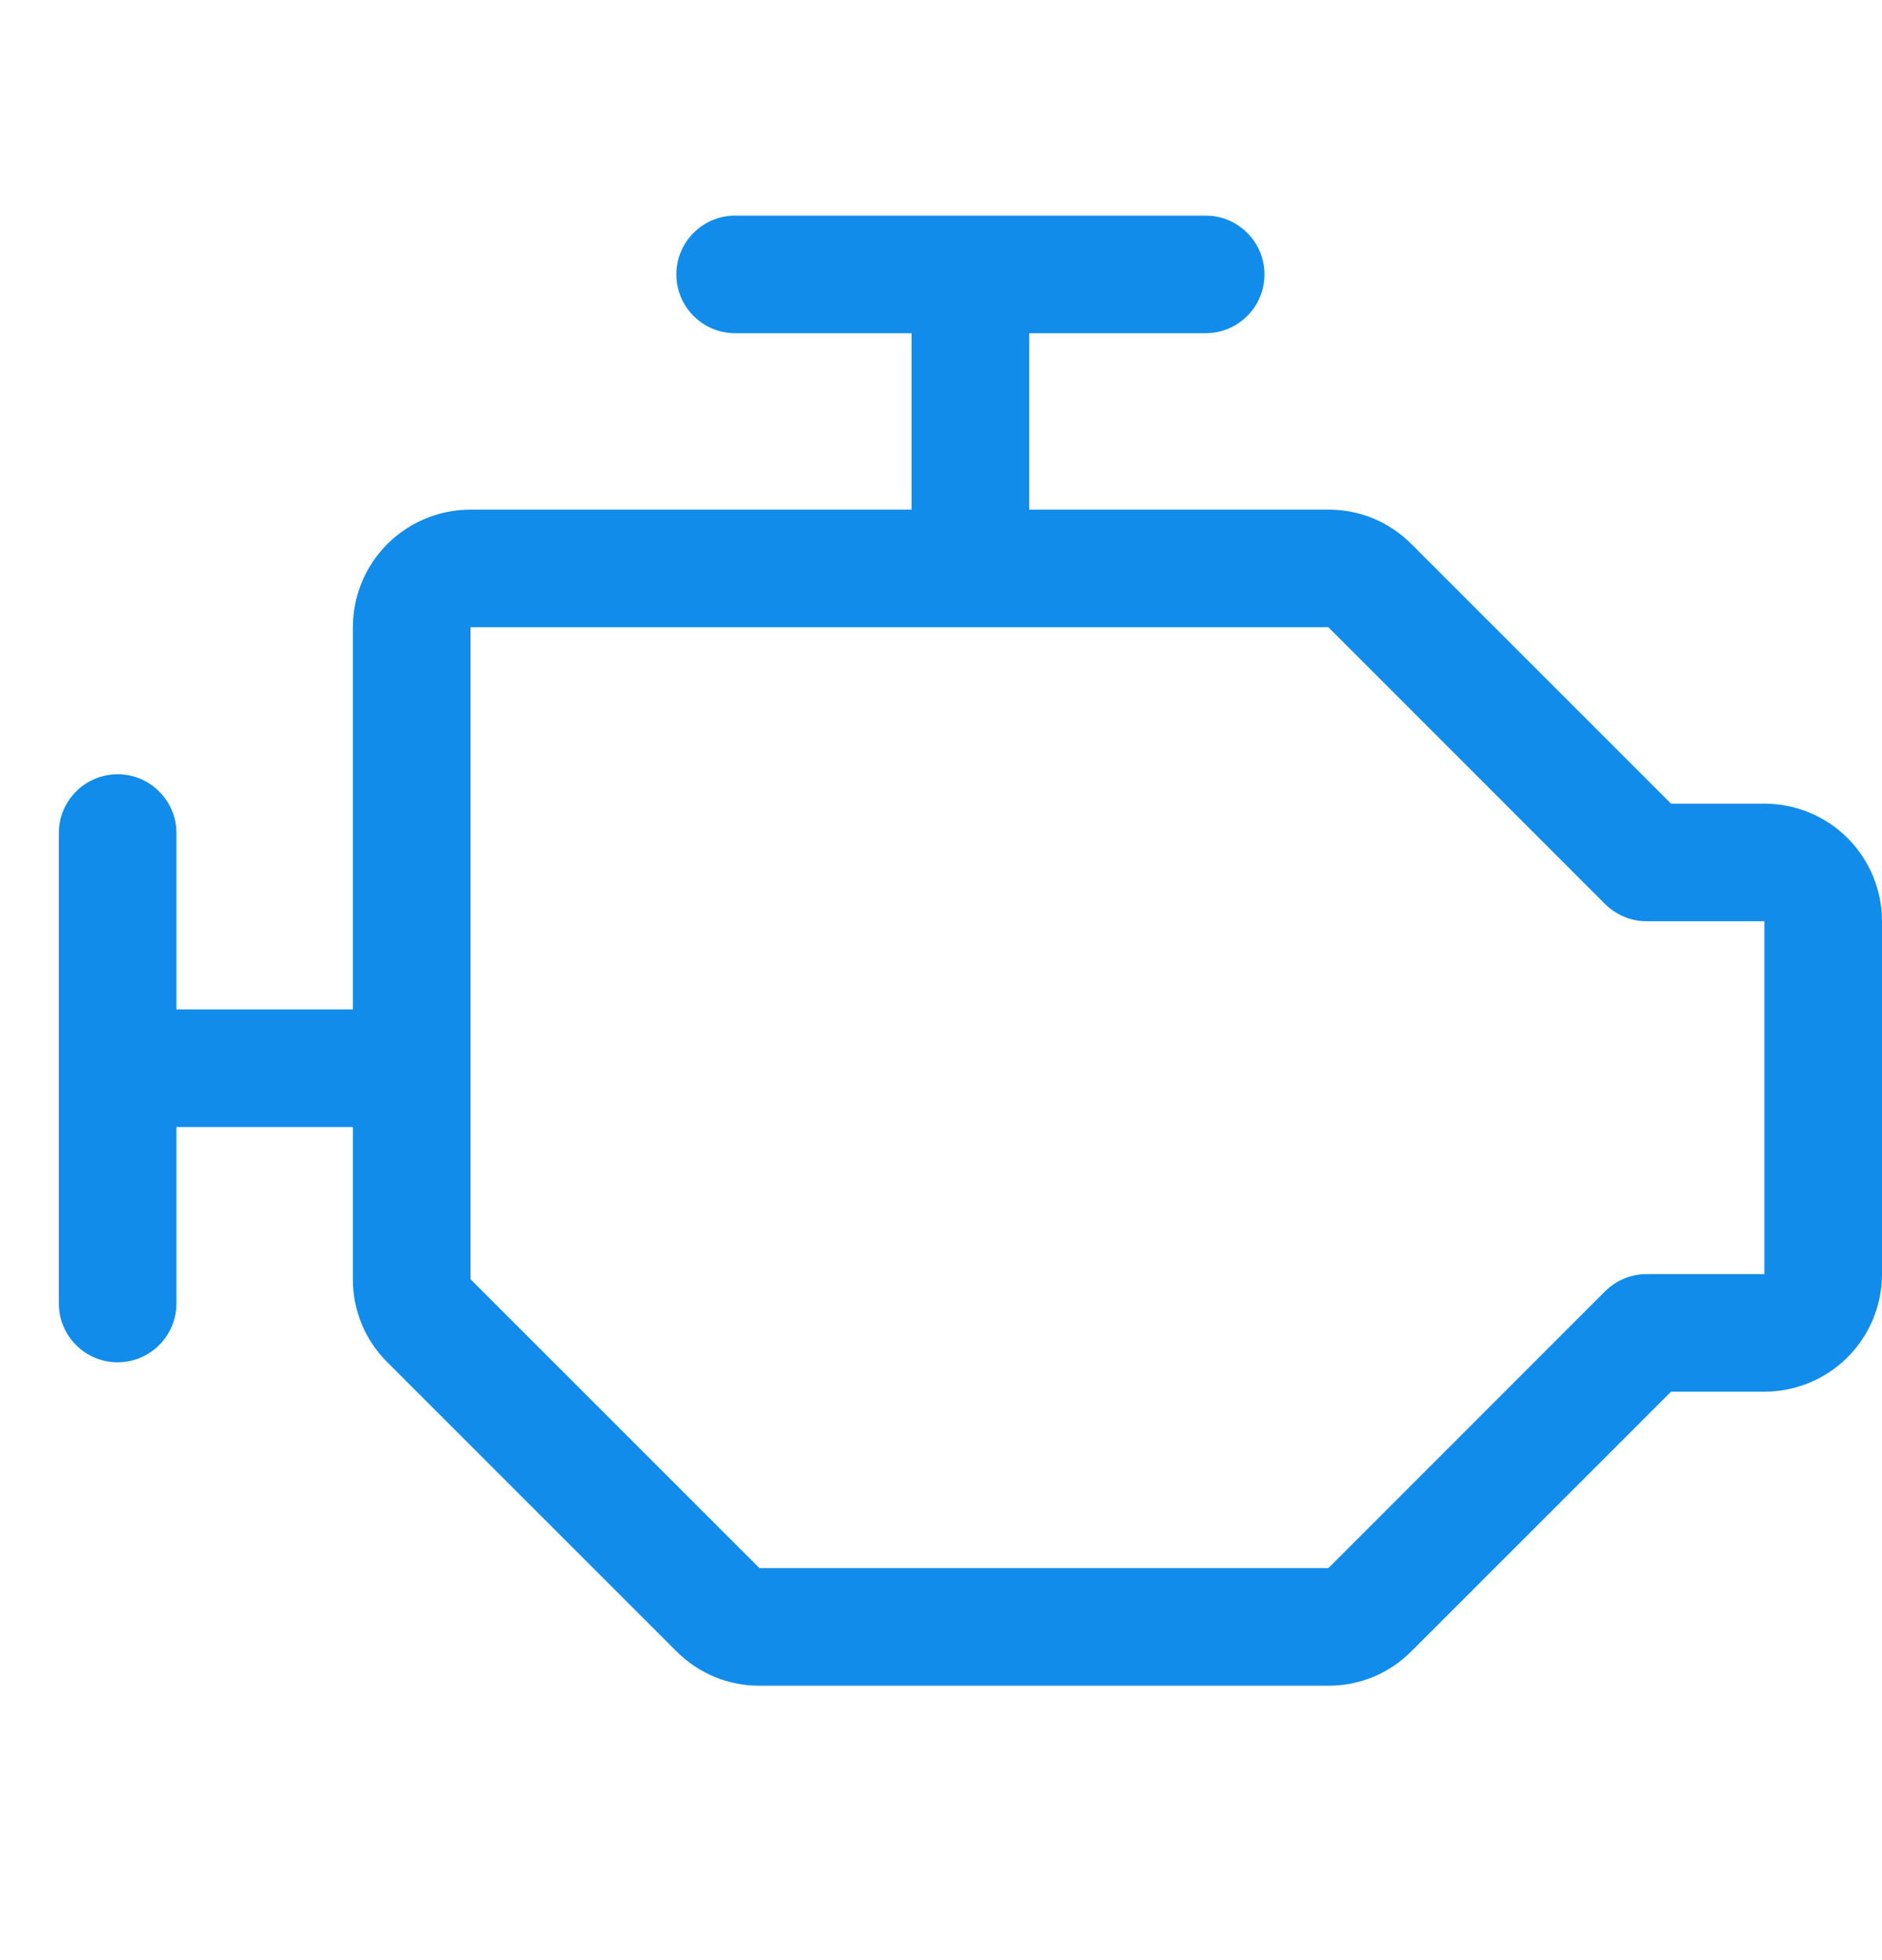 <svg width="24" height="25" viewBox="0 0 24 25" fill="none" xmlns="http://www.w3.org/2000/svg">
<path d="M22.5 10.25H21.31L18 6.94C17.861 6.8 17.696 6.689 17.514 6.613C17.332 6.538 17.137 6.499 16.94 6.5H13.125V4.25H15.375C15.574 4.25 15.765 4.171 15.905 4.03C16.046 3.89 16.125 3.699 16.125 3.5C16.125 3.301 16.046 3.11 15.905 2.97C15.765 2.829 15.574 2.75 15.375 2.75H9.375C9.176 2.75 8.985 2.829 8.845 2.97C8.704 3.11 8.625 3.301 8.625 3.5C8.625 3.699 8.704 3.89 8.845 4.03C8.985 4.171 9.176 4.25 9.375 4.25H11.625V6.5H6C5.602 6.5 5.221 6.658 4.939 6.939C4.658 7.221 4.5 7.602 4.5 8V12.875H2.25V10.625C2.25 10.426 2.171 10.235 2.03 10.095C1.89 9.954 1.699 9.875 1.5 9.875C1.301 9.875 1.11 9.954 0.97 10.095C0.829 10.235 0.75 10.426 0.75 10.625V16.625C0.75 16.824 0.829 17.015 0.97 17.155C1.11 17.296 1.301 17.375 1.5 17.375C1.699 17.375 1.89 17.296 2.03 17.155C2.171 17.015 2.25 16.824 2.25 16.625V14.375H4.5V16.315C4.499 16.512 4.538 16.707 4.613 16.889C4.689 17.071 4.8 17.236 4.94 17.375L8.625 21.06C8.764 21.2 8.929 21.311 9.111 21.387C9.293 21.462 9.488 21.501 9.685 21.5H16.94C17.137 21.501 17.332 21.462 17.514 21.387C17.696 21.311 17.861 21.2 18 21.06L21.31 17.75H22.5C22.898 17.75 23.279 17.592 23.561 17.311C23.842 17.029 24 16.648 24 16.25V11.75C24 11.352 23.842 10.971 23.561 10.689C23.279 10.408 22.898 10.25 22.5 10.25ZM22.5 16.25H21C20.901 16.25 20.804 16.269 20.713 16.307C20.622 16.345 20.539 16.4 20.469 16.469L16.94 20H9.685L6 16.315V8H16.94L20.469 11.531C20.539 11.6 20.622 11.655 20.713 11.693C20.804 11.731 20.901 11.75 21 11.75H22.5V16.25Z" fill="#128CEA"/>
</svg>
